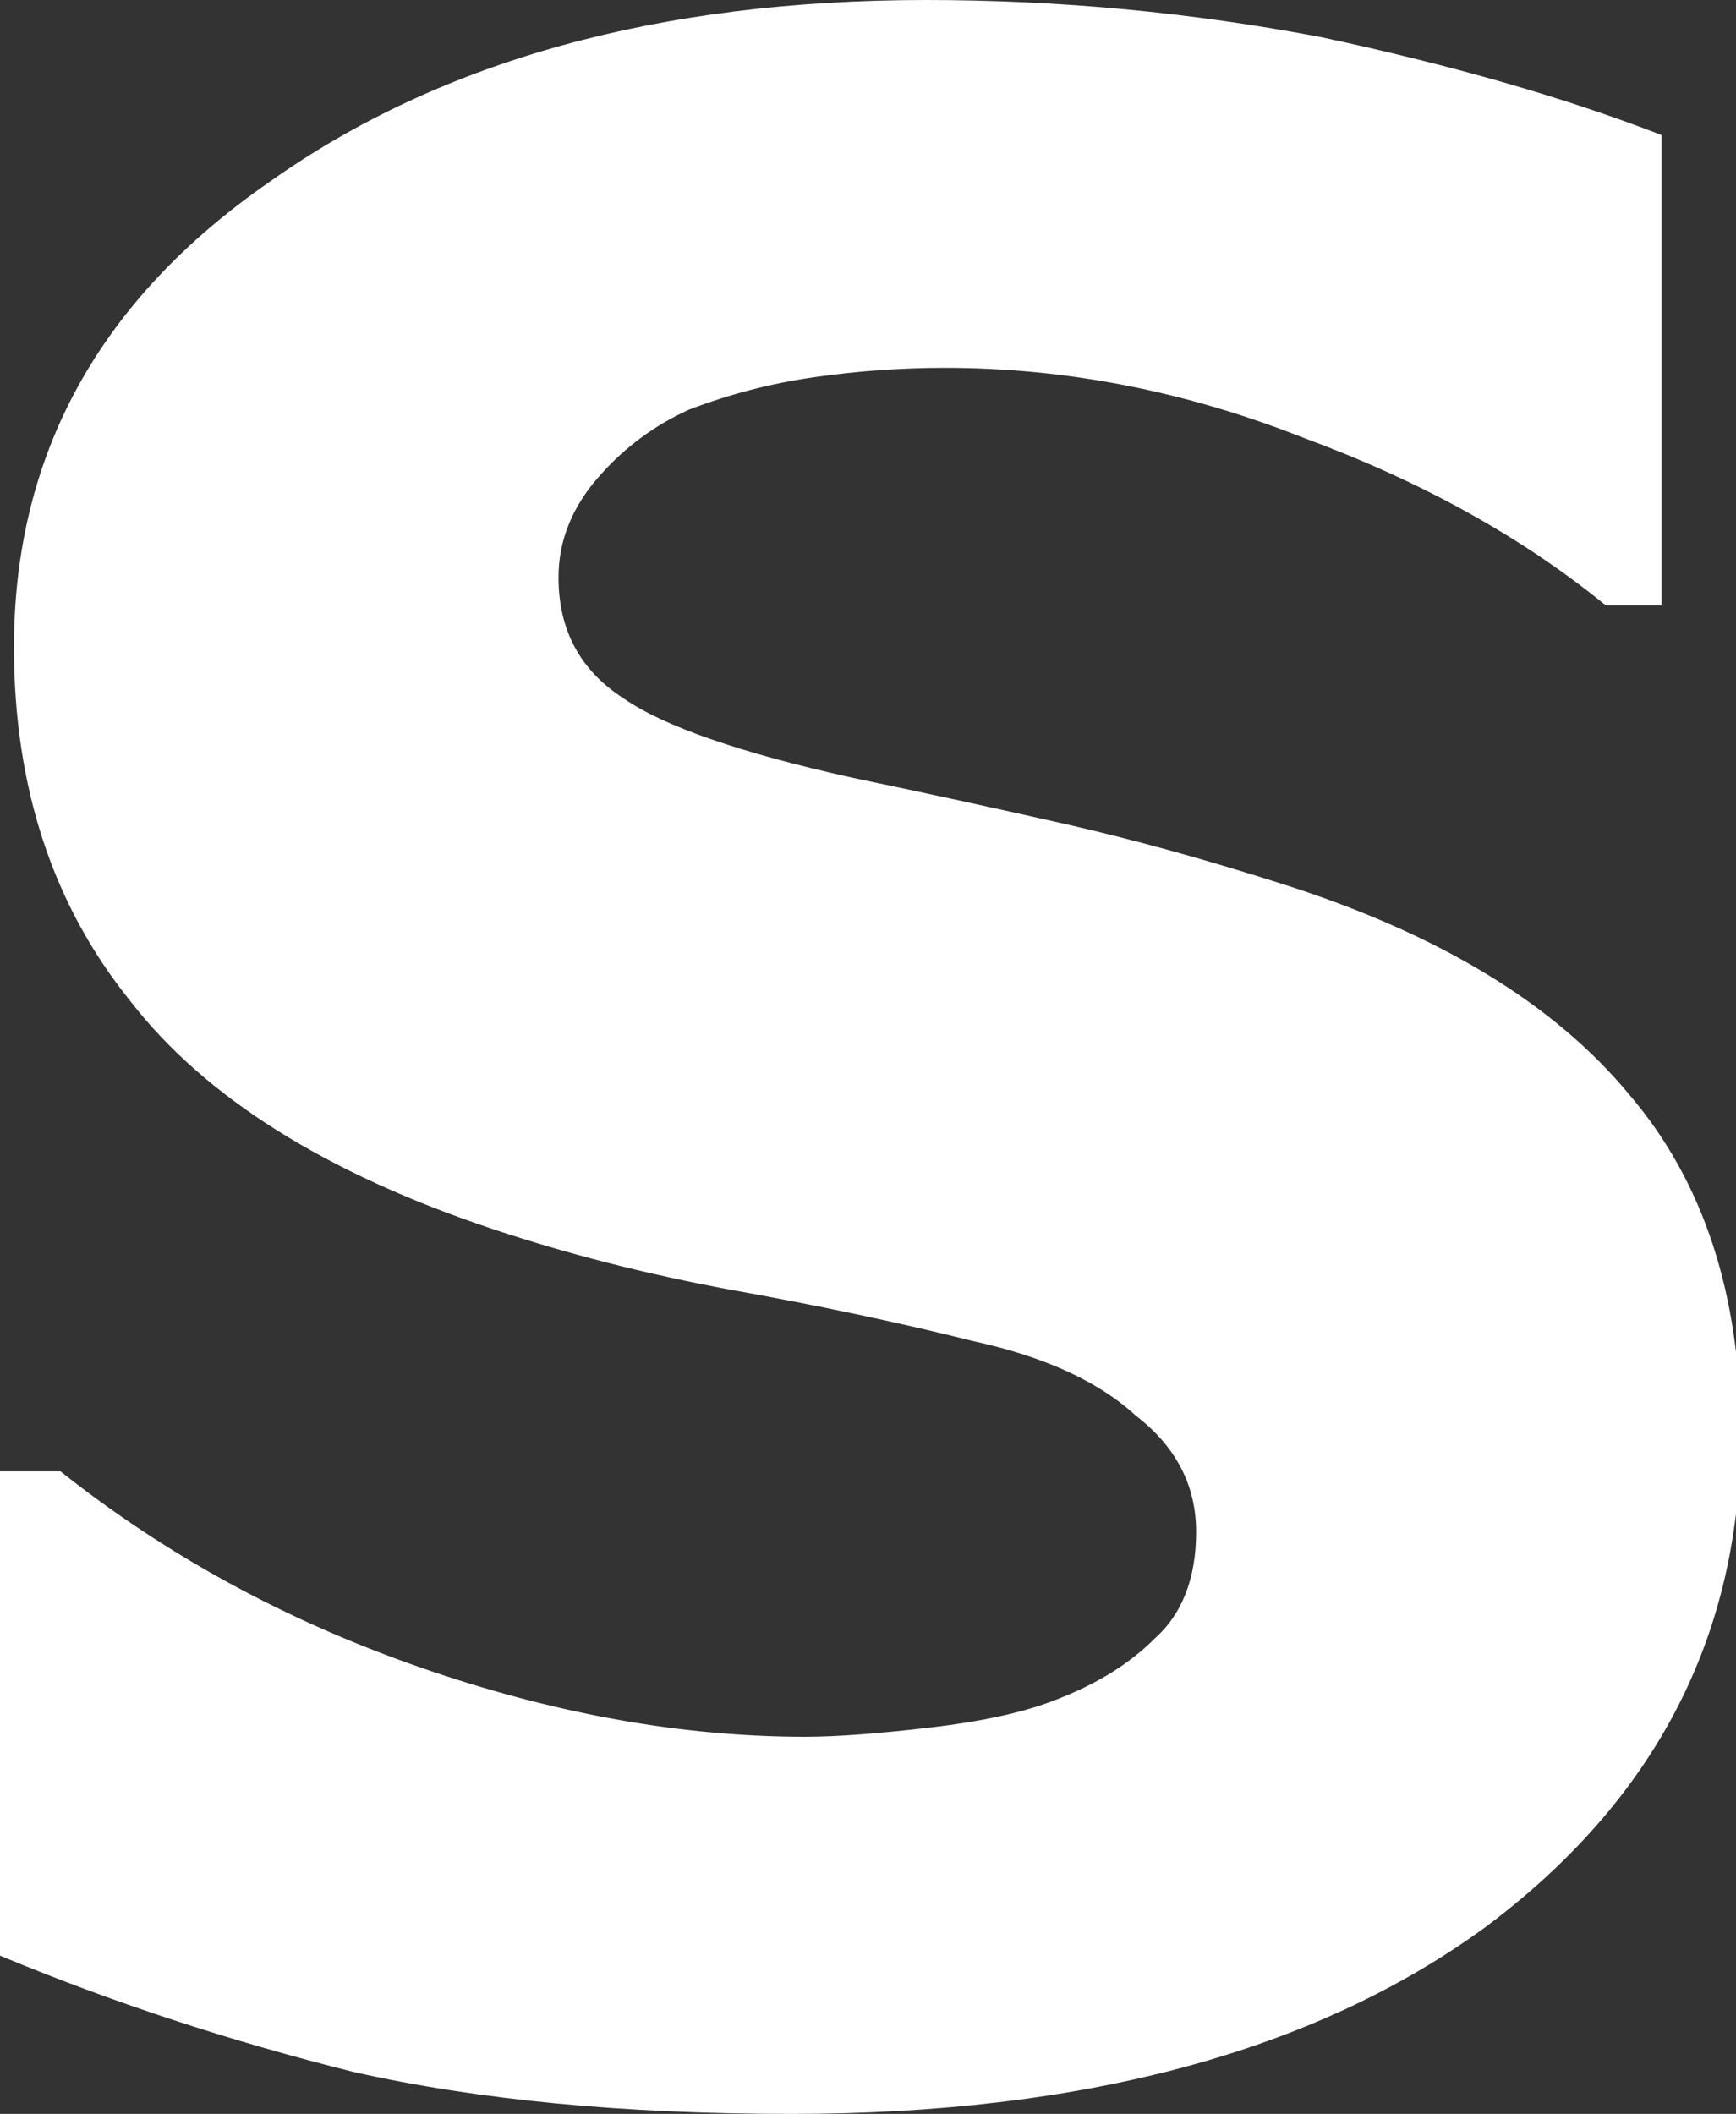 <?xml version="1.0" encoding="UTF-8" standalone="no"?>
<svg xmlns:xlink="http://www.w3.org/1999/xlink" height="22.7px" width="18.65px" xmlns="http://www.w3.org/2000/svg">
  <rect width="100%" height="100%" fill="#333333" stroke="none"/>
  <g transform="matrix(1.0, 0.0, 0.0, 1.0, 9.35, 11.35)">
    <path d="M9.35 4.05 Q9.35 7.3 6.6 9.35 3.85 11.35 -0.85 11.35 -3.55 11.35 -5.55 10.9 -7.55 10.4 -9.35 9.65 L-9.35 4.45 -8.7 4.45 Q-7.0 5.8 -4.85 6.55 -2.7 7.3 -0.7 7.3 -0.2 7.3 0.65 7.2 1.5 7.1 2.0 6.9 2.65 6.65 3.05 6.25 3.5 5.85 3.5 5.1 3.5 4.35 2.85 3.85 2.25 3.3 1.1 3.05 -0.1 2.75 -1.5 2.5 -2.85 2.25 -4.05 1.85 -6.75 0.95 -7.95 -0.6 -9.2 -2.15 -9.2 -4.4 -9.2 -7.5 -6.45 -9.4 -3.7 -11.35 0.6 -11.35 2.75 -11.35 4.85 -10.95 6.95 -10.5 8.5 -9.9 L8.5 -4.85 7.9 -4.85 Q6.55 -5.95 4.65 -6.65 2.75 -7.4 0.8 -7.4 0.1 -7.4 -0.6 -7.3 -1.3 -7.2 -1.95 -6.95 -2.5 -6.7 -2.9 -6.25 -3.35 -5.75 -3.35 -5.15 -3.35 -4.3 -2.65 -3.85 -2.0 -3.4 -0.2 -3.0 1.0 -2.75 2.1 -2.5 3.2 -2.25 4.45 -1.85 6.95 -1.05 8.15 0.4 9.35 1.8 9.35 4.05" fill="#ffffff" fill-rule="evenodd" stroke="none"/>
  </g>
</svg>
